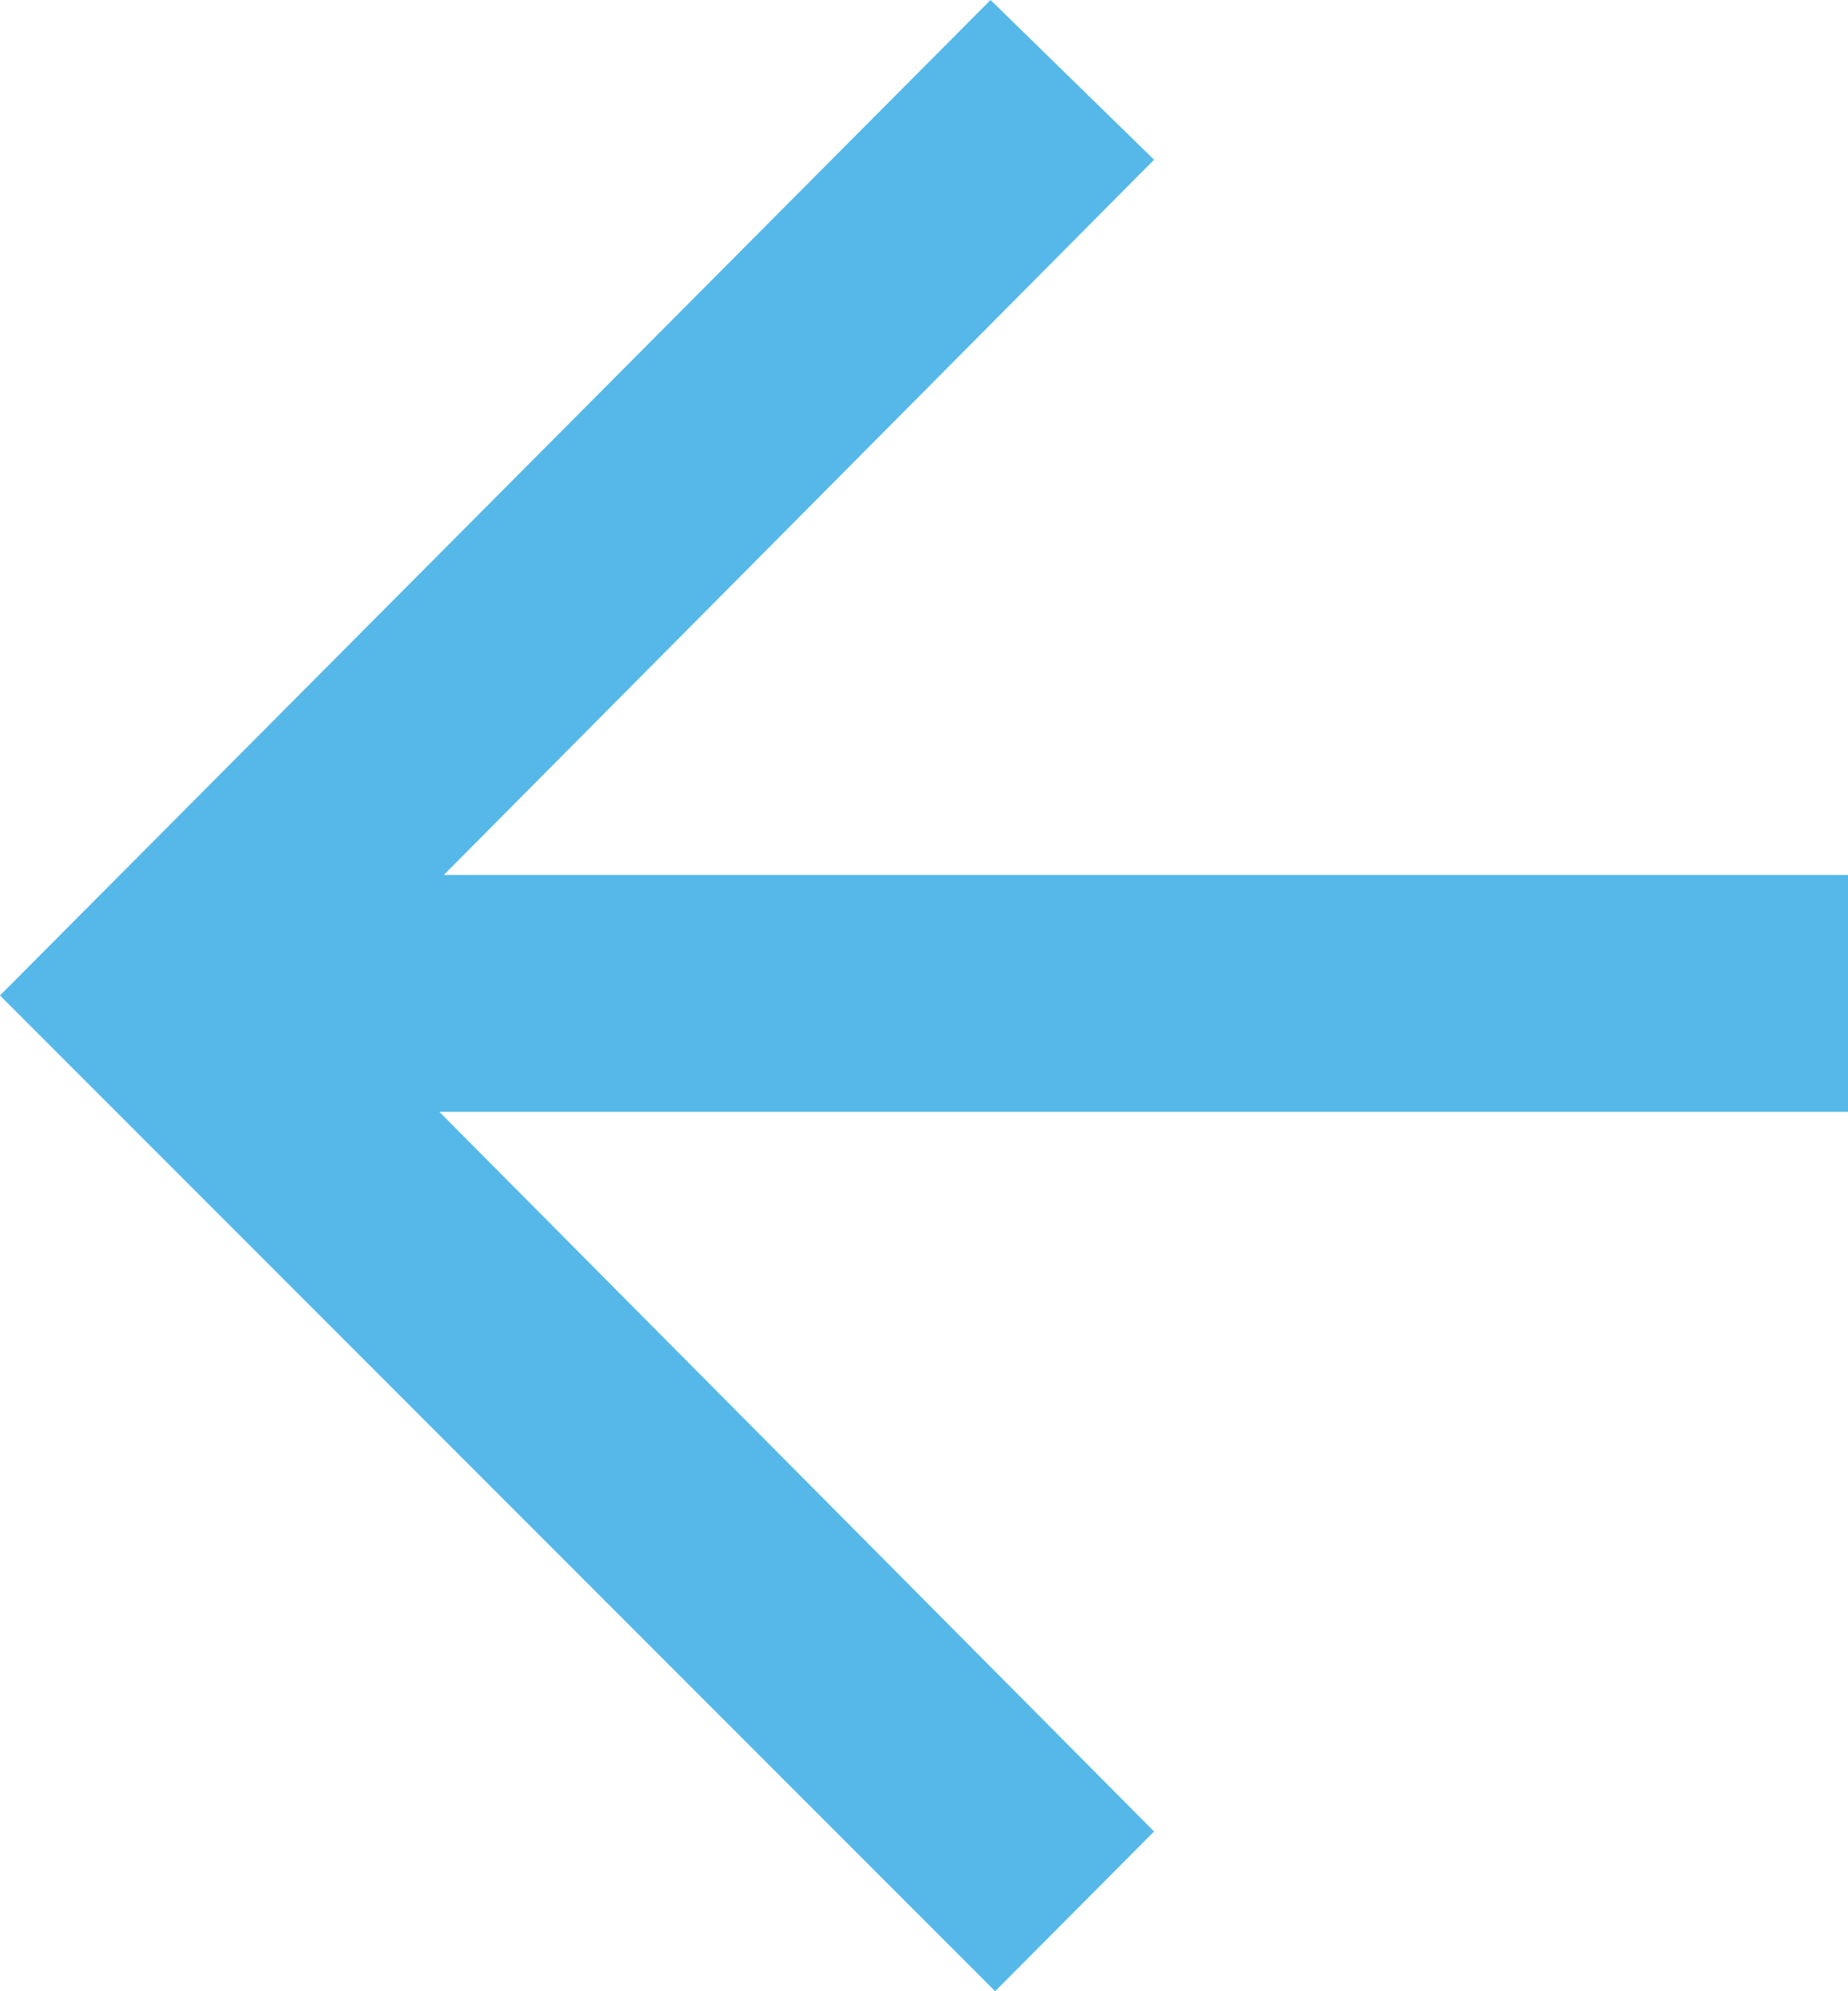 <svg width="26" height="28" viewBox="0 0 26 28" fill="none" xmlns="http://www.w3.org/2000/svg">
<path d="M14.001 28L0 13.998L13.936 0L16.237 2.246L6.243 12.304H26V15.634H6.181L16.237 25.754L14.001 28Z" fill="#55B8E8"/>
</svg>
